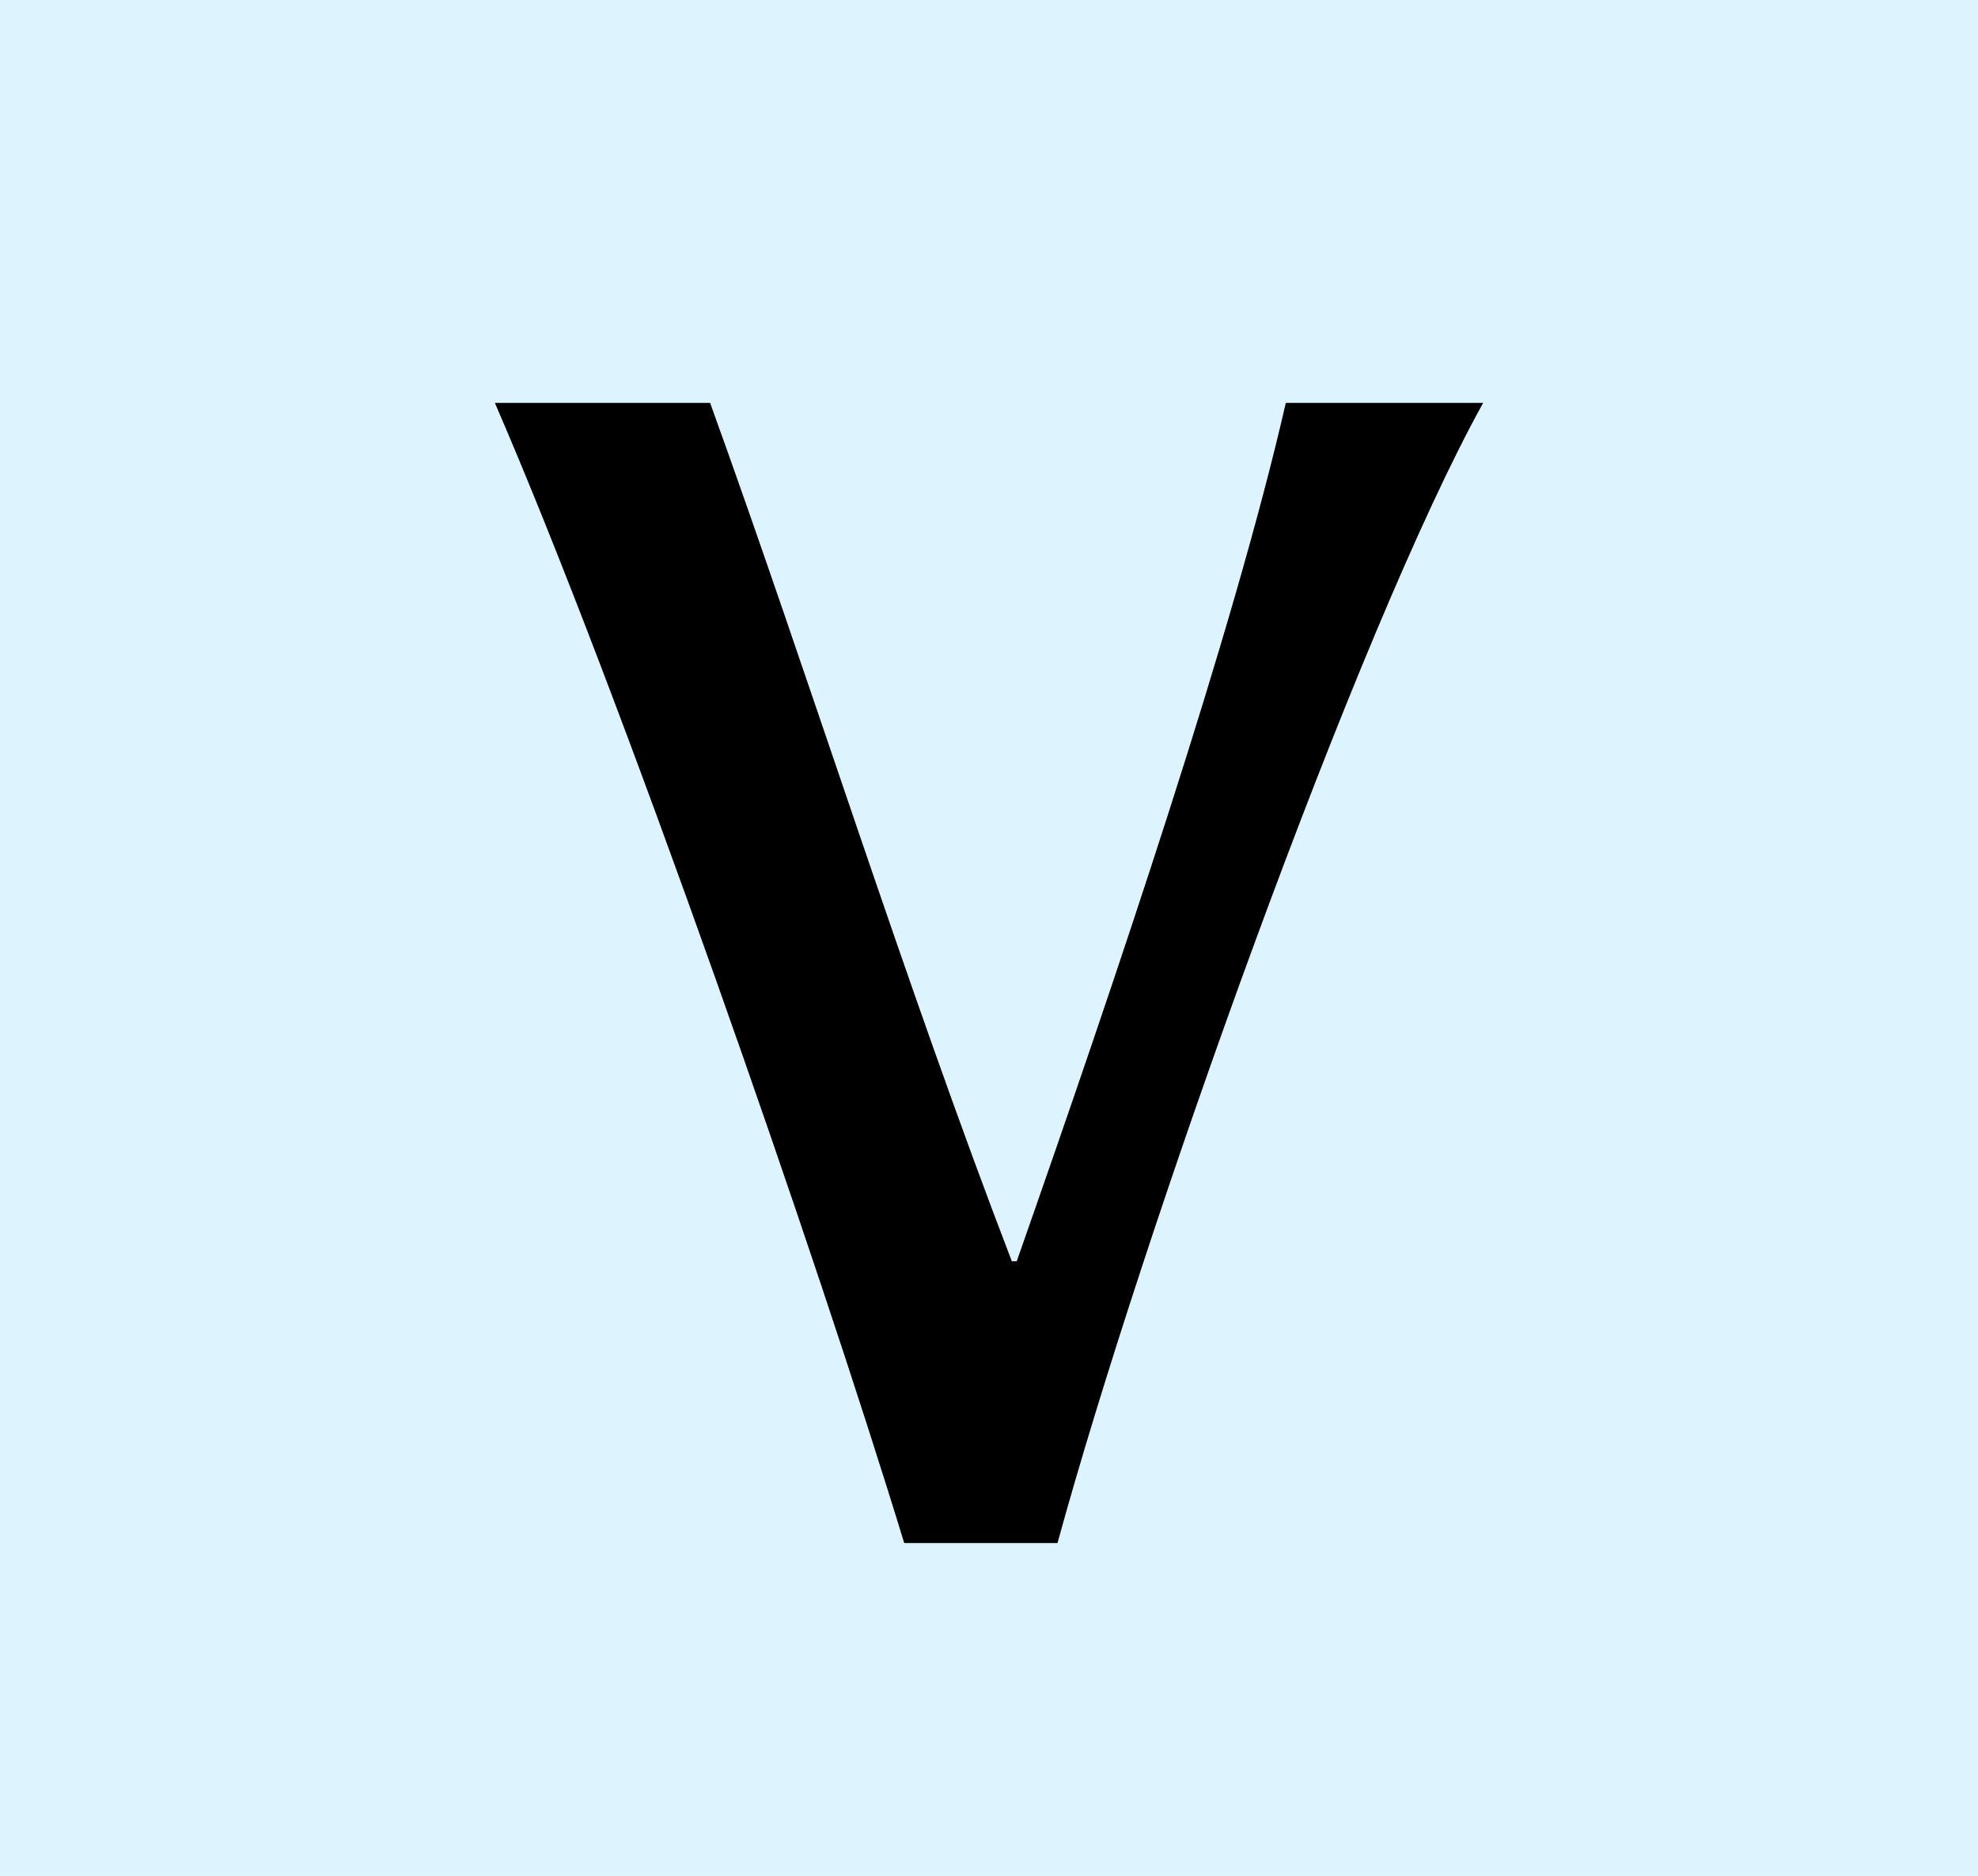 <svg width="1355" height="1285" viewBox="0 0 1355 1285" fill="none" xmlns="http://www.w3.org/2000/svg">
<rect width="1355" height="1285" fill="#DDF3FD"/>
<path d="M619.408 1057C560.198 862.866 426.139 476.829 339 276H486.465C554.612 464.556 619.408 672.079 693.14 863.981H696.492C764.639 669.847 845.074 432.2 880.823 276H1016C929.979 431.084 782.513 845.014 724.421 1057H619.408Z" fill="black"/>
</svg>
